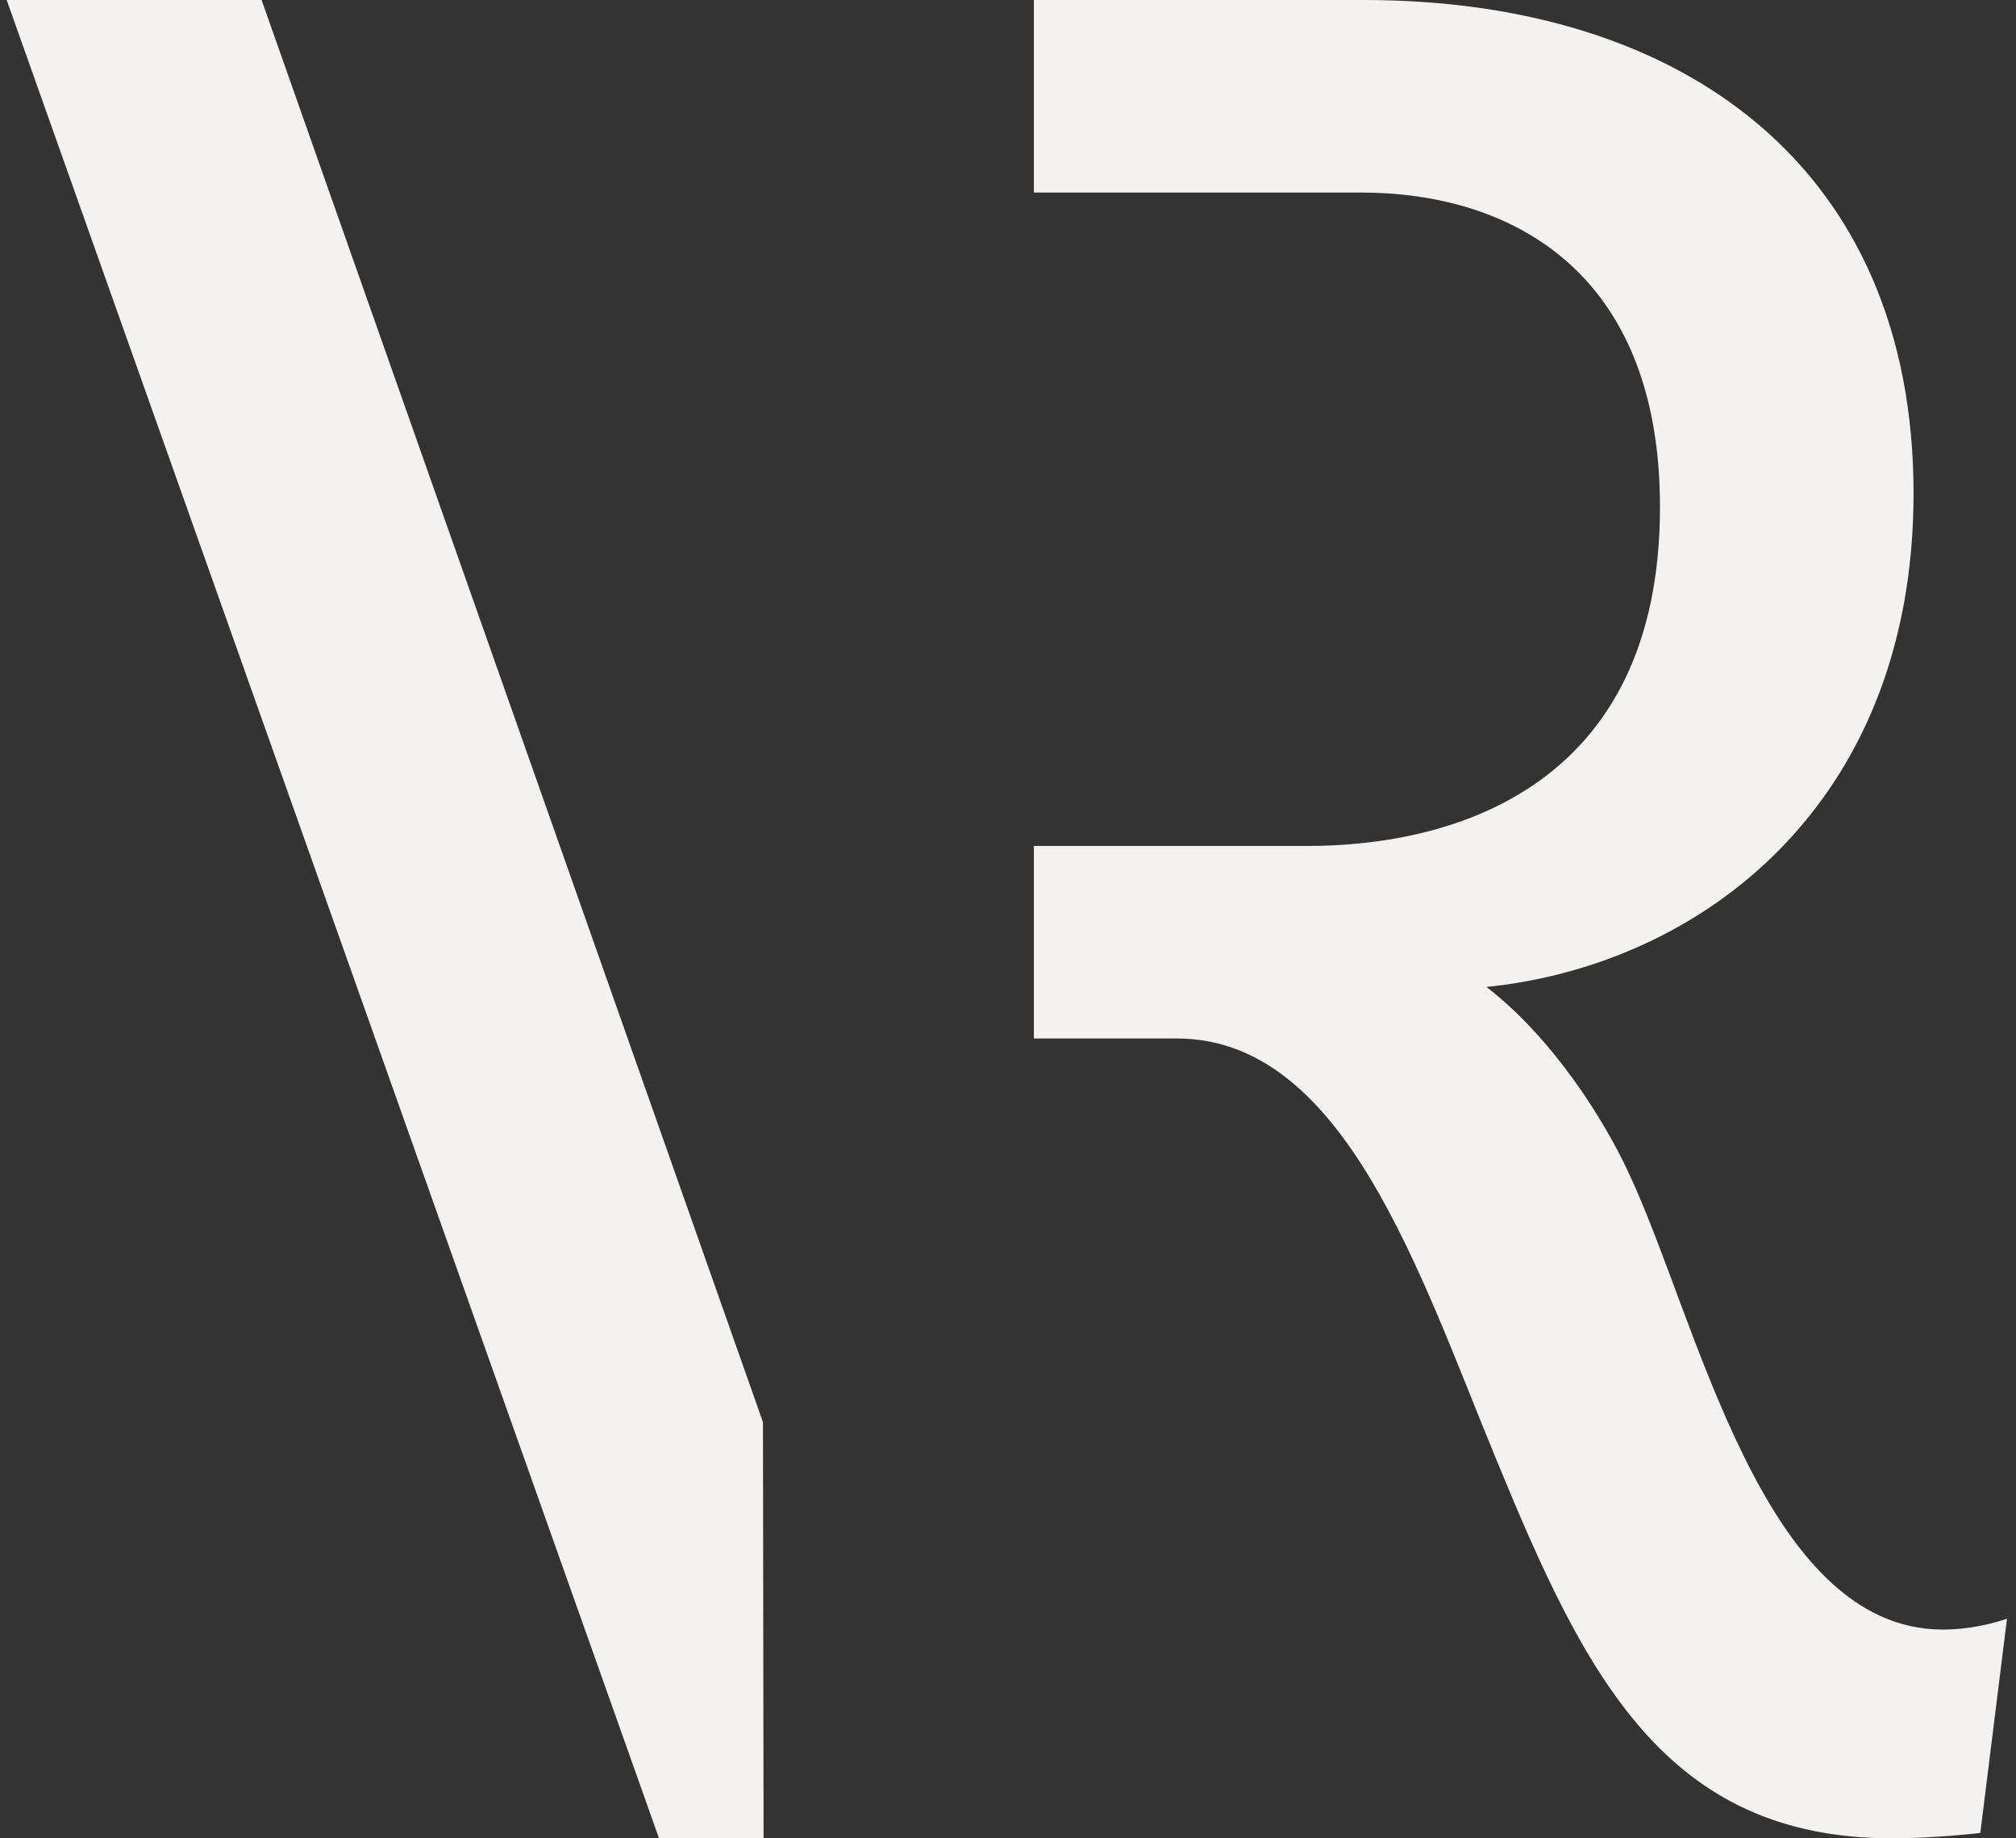 <?xml version="1.0" encoding="UTF-8"?>
<svg width="204px" height="186px" viewBox="0 0 204 186" version="1.1" xmlns="http://www.w3.org/2000/svg" xmlns:xlink="http://www.w3.org/1999/xlink">
    <rect x="0" y="0" width="204" height="186" fill="#333333" stroke="none"/>
    <title>Group</title>
    <g id="Page-1" stroke="none" stroke-width="1" fill="none" fill-rule="evenodd">
        <g id="Intro" transform="translate(-697, -357)" fill="#F4F2F0">
            <g id="Group" transform="translate(697.677, 357)">
                <polygon id="Fill-1" points="0 0 66.009 186 76.588 186 76.527 143.895 25.795 0"></polygon>
                <path d="M195.929,164.878 C177.562,164.878 171.079,133.327 164.056,118.513 C161.623,113.303 156.493,105.073 149.738,99.858 C171.347,97.664 192.956,81.48 192.956,49.929 C192.956,17.009 169.726,0 137.313,0 L103.941,0 L103.941,19.48 L137.045,19.48 C151.899,19.48 167.297,27.162 167.297,51.303 C167.297,79.558 146.497,85.593 131.643,85.593 L103.941,85.593 L103.941,105.073 L118.405,105.073 C135.424,105.073 142.987,128.938 150.818,147.87 C159.734,169.545 167.838,186 190.799,186 C195.116,186 199.711,185.456 199.711,185.456 L202.412,163.781 C202.412,163.781 199.438,164.878 195.929,164.878" id="Fill-2"></path>
            </g>
        </g>
    </g>
</svg>